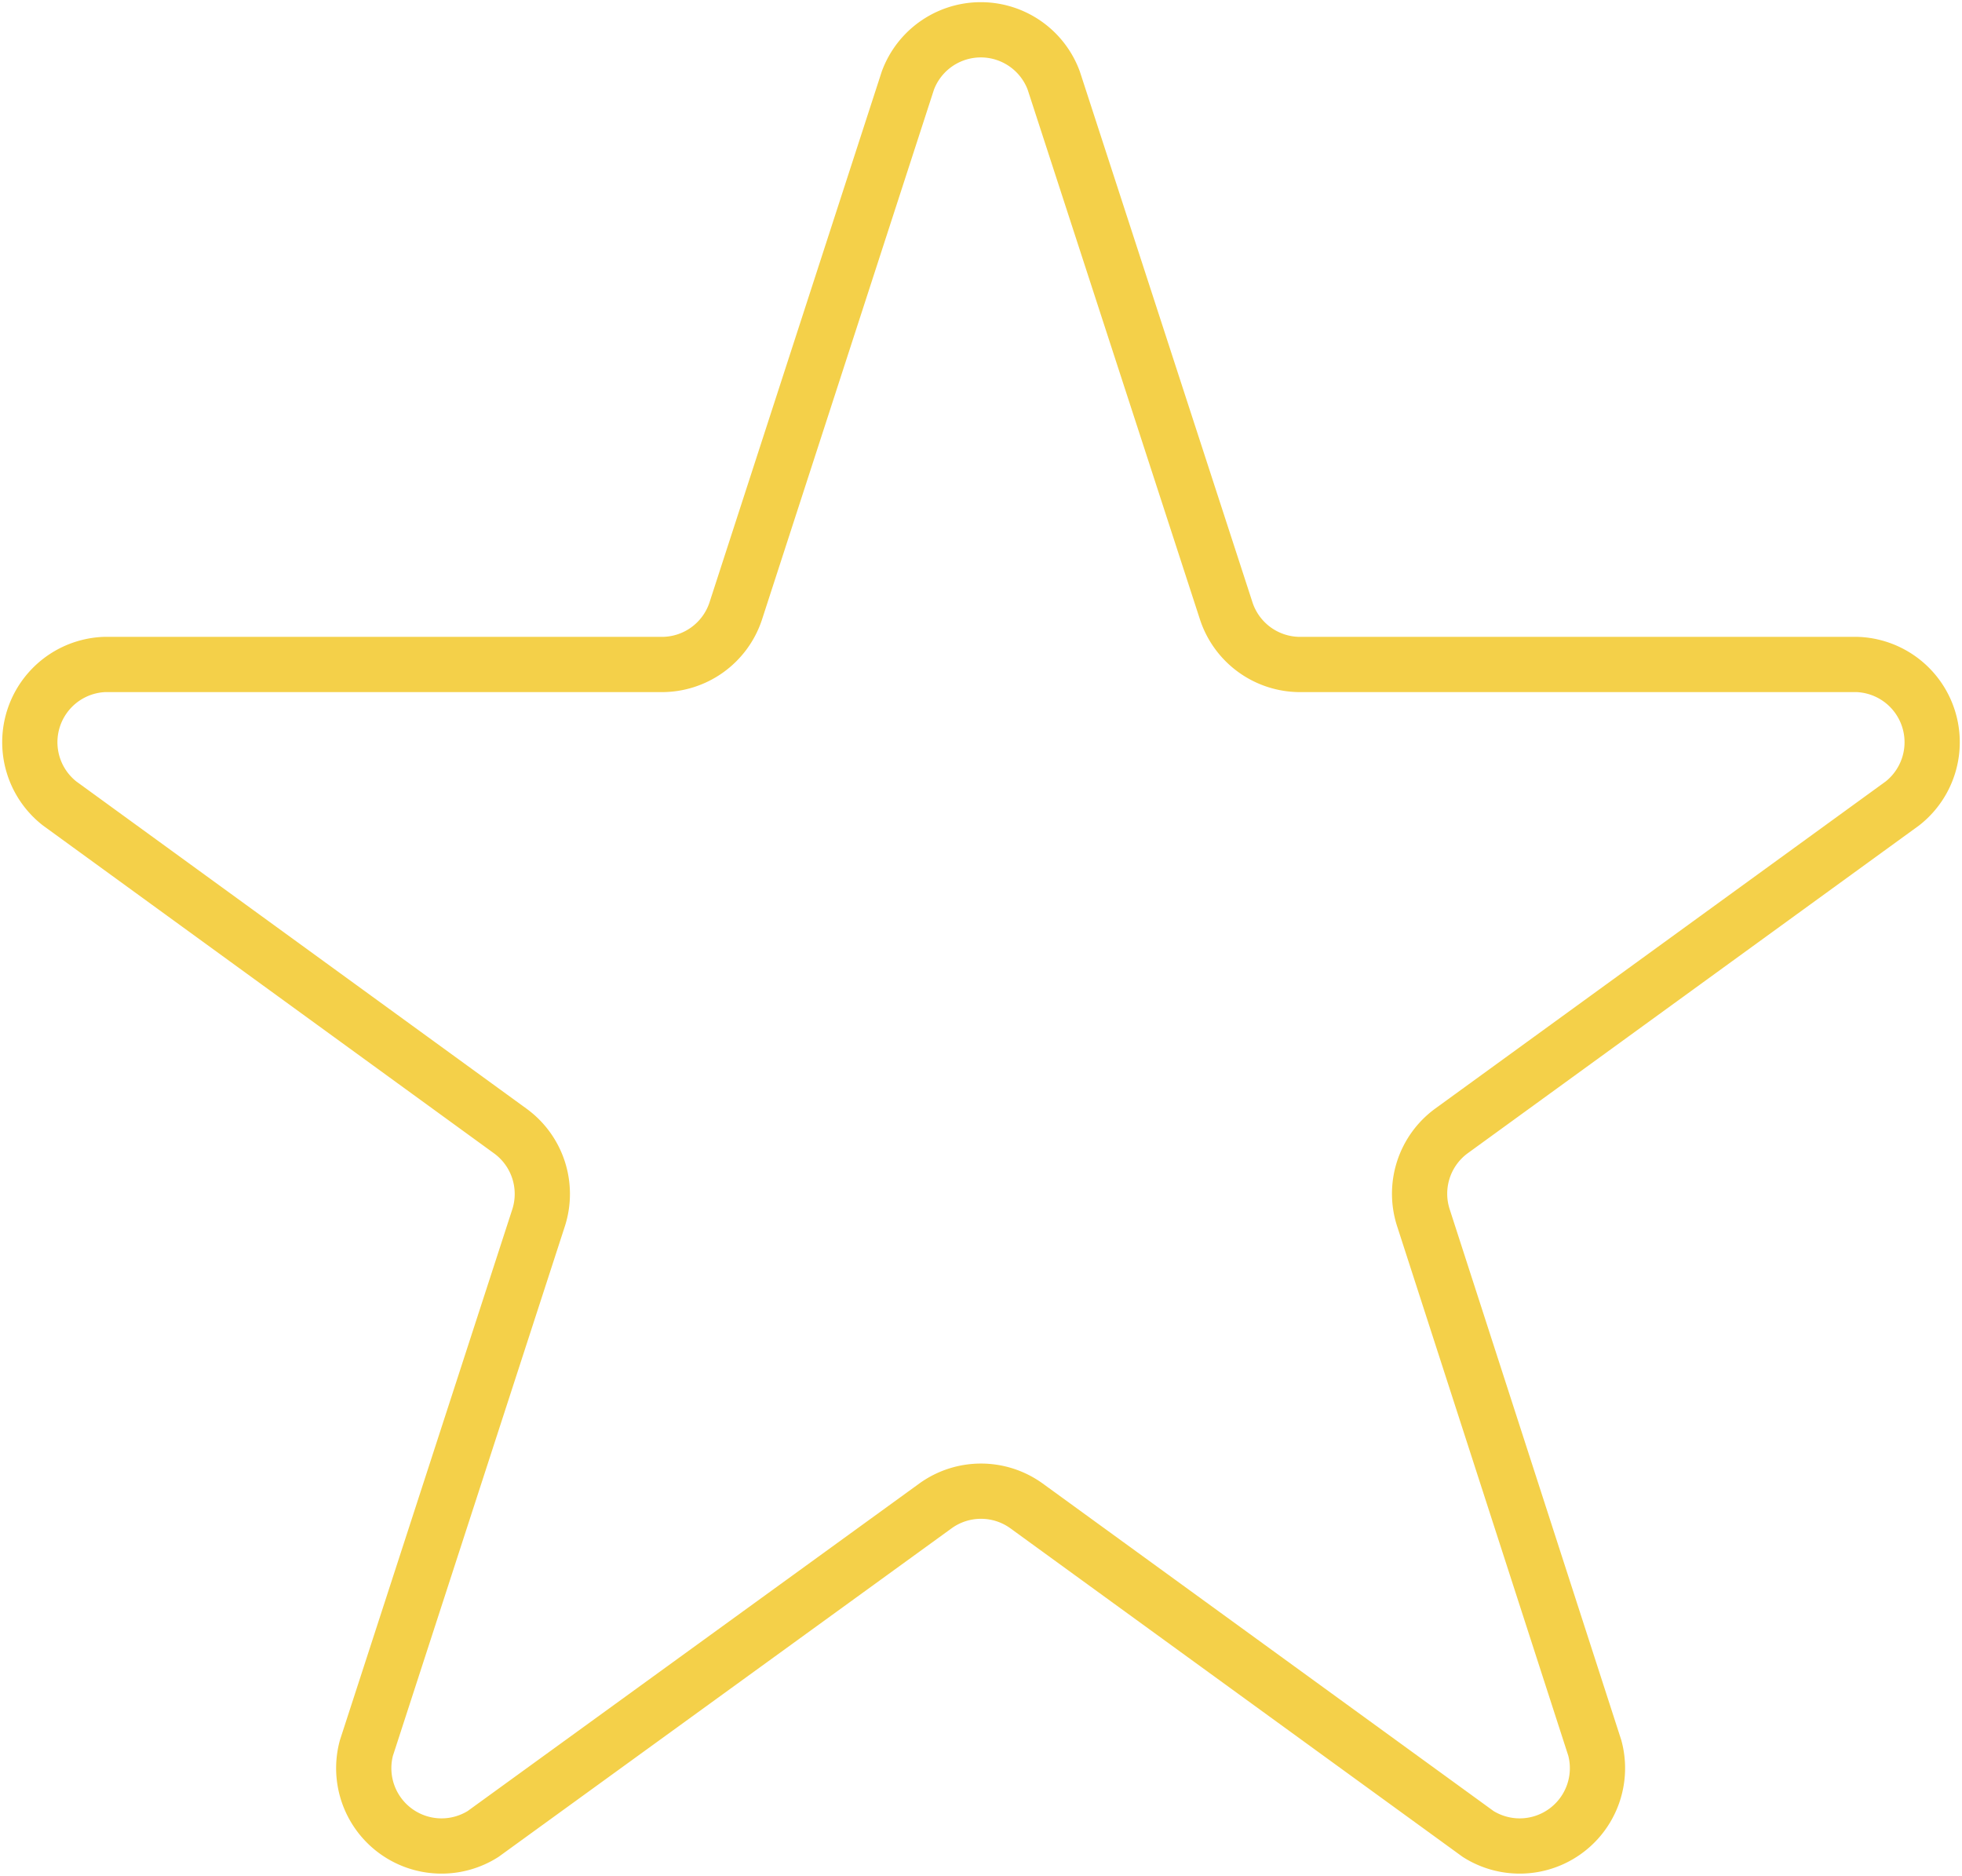 <?xml version="1.0" encoding="UTF-8"?> <svg xmlns="http://www.w3.org/2000/svg" viewBox="0 0 50.44 48.23"> <defs> <style>.cls-1{fill:none;stroke:#f4d049;stroke-miterlimit:10;stroke-width:1.42px;}</style> </defs> <g id="Слой_2" data-name="Слой 2"> <g id="Слой_1-2" data-name="Слой 1"> <path class="cls-1" d="M47.75,17.08H33.4a2,2,0,0,1-1.87-1.36L27.09,2.07a2,2,0,0,0-3.75,0L18.91,15.72A2,2,0,0,1,17,17.08H2.68a2,2,0,0,0-1.15,3.57l11.6,8.43a2,2,0,0,1,.72,2.21L9.42,44.93a2,2,0,0,0,3,2.21L24.06,38.7a2,2,0,0,1,2.32,0L38,47.14a2,2,0,0,0,3-2.21L36.59,31.29a2,2,0,0,1,.71-2.21l11.61-8.43A2,2,0,0,0,47.75,17.08Z"></path> </g> </g> </svg> 